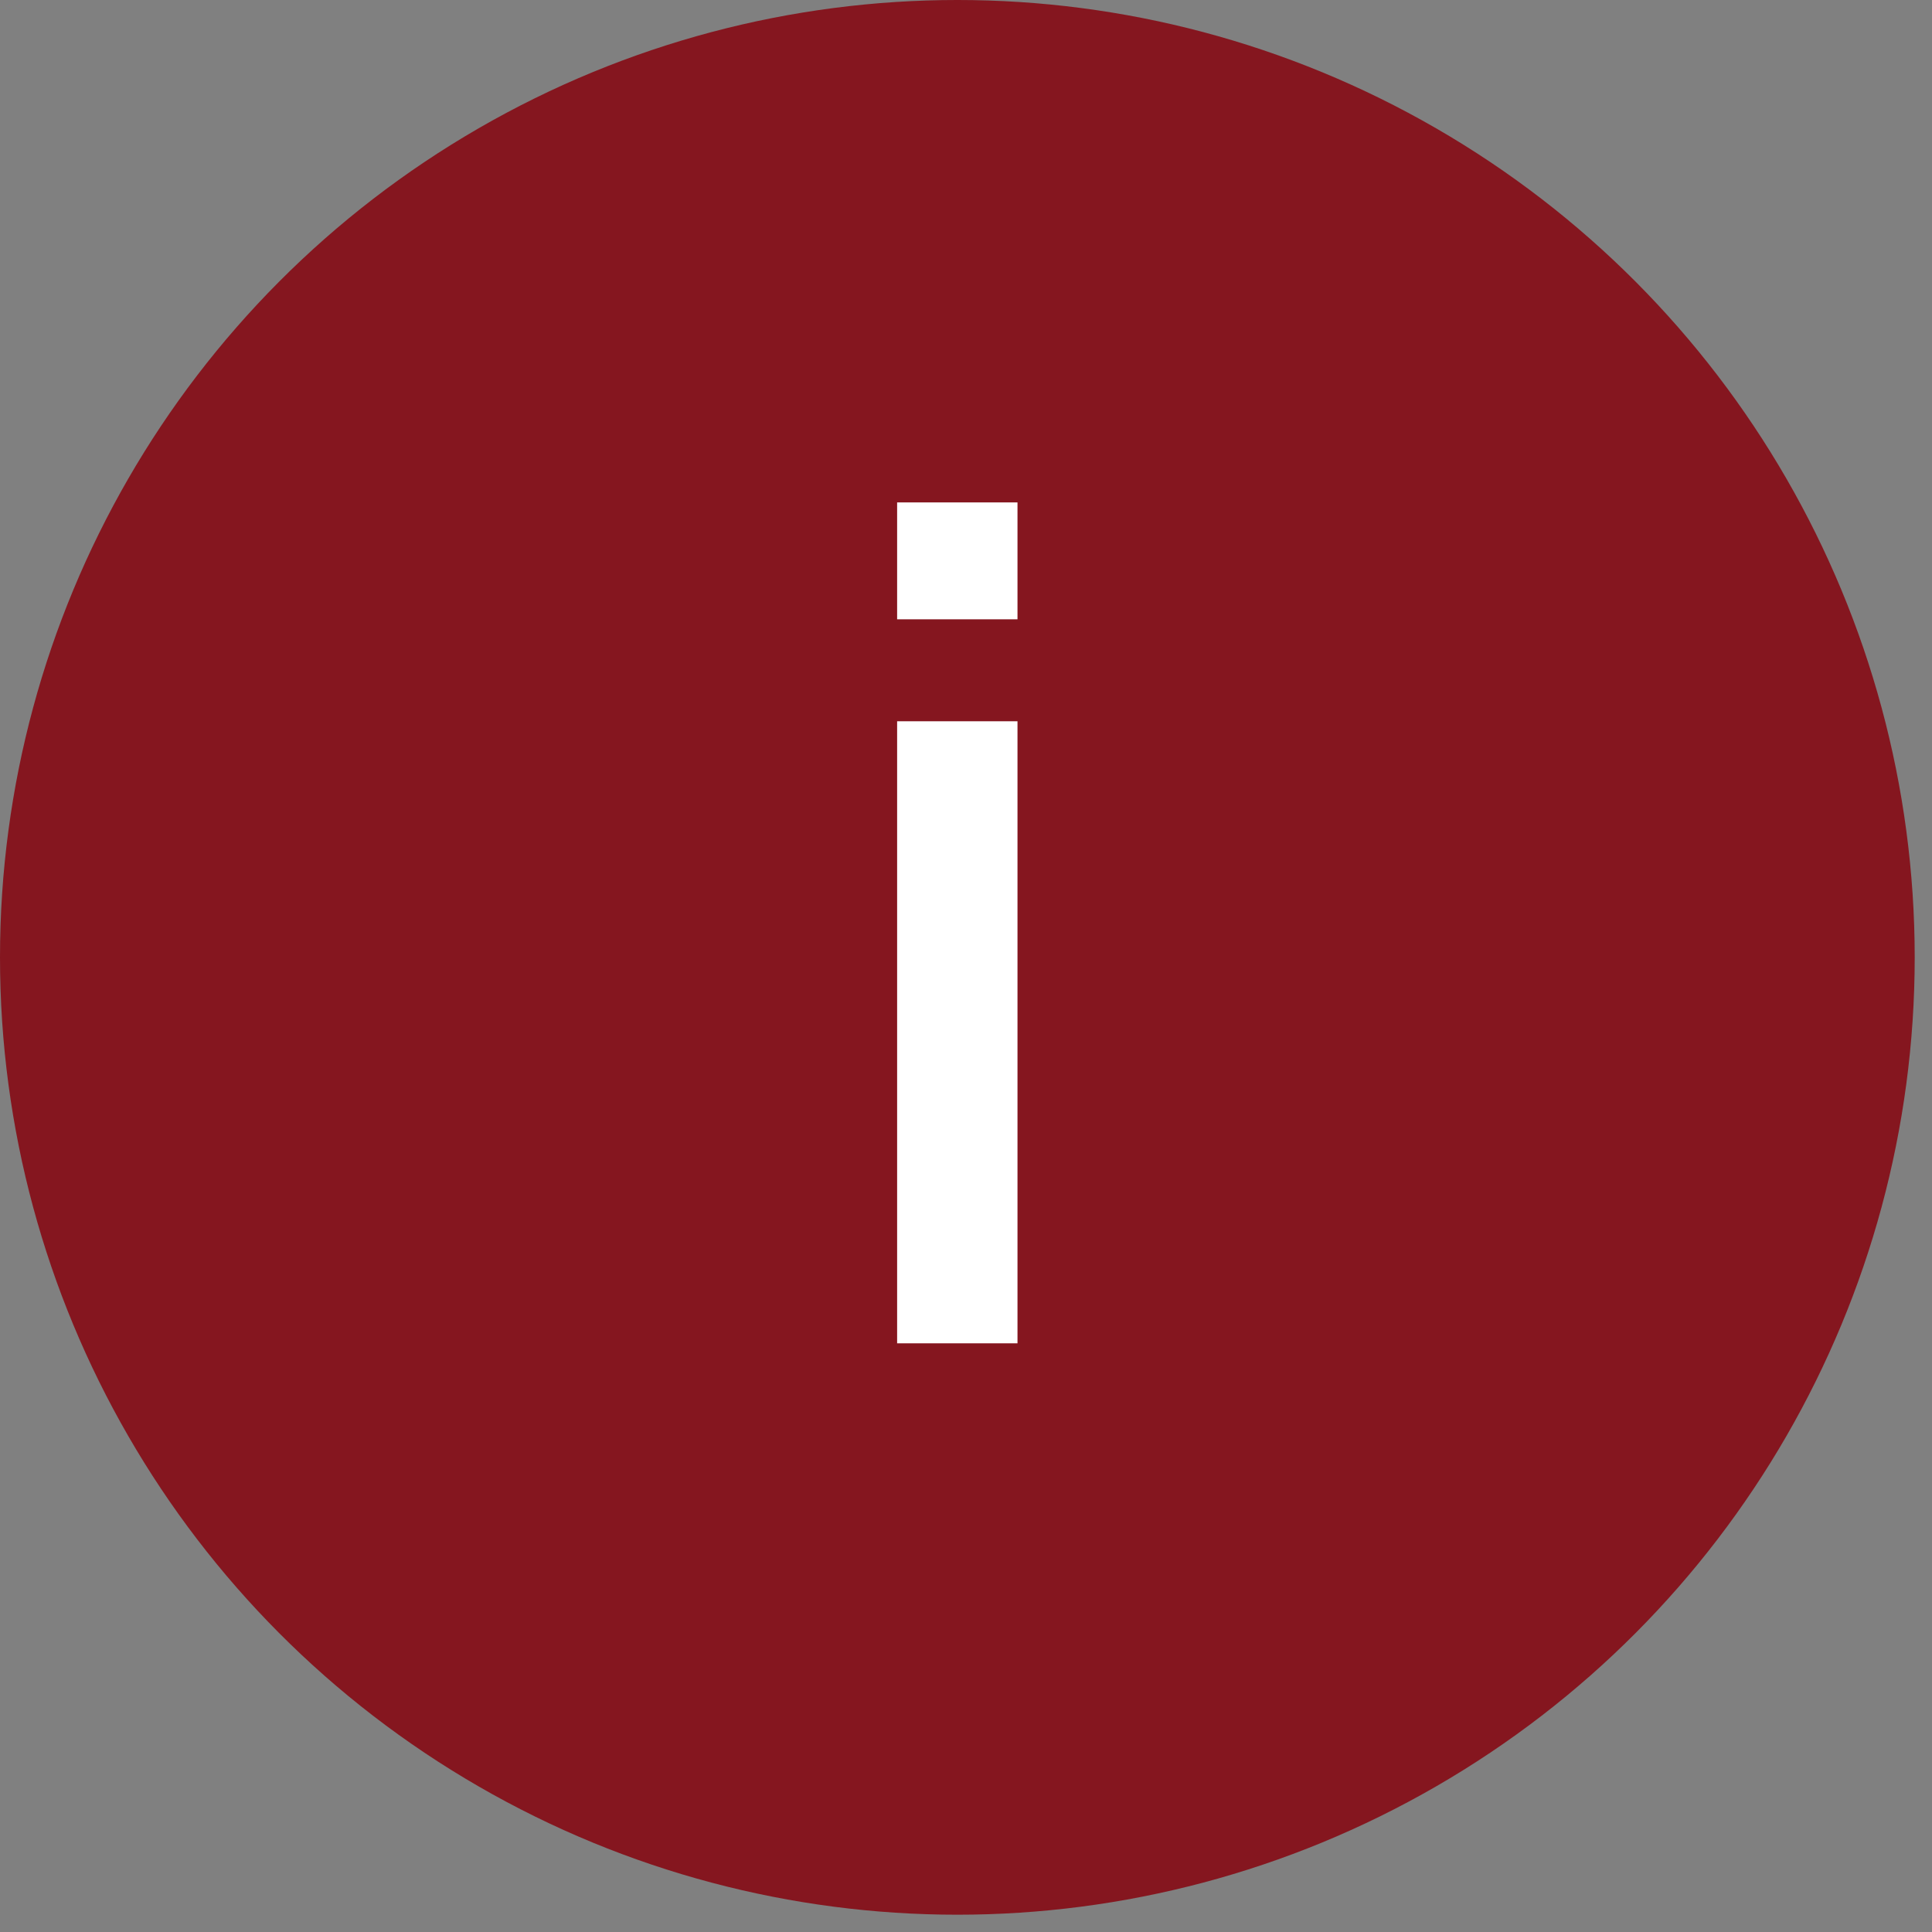 <?xml version="1.0" encoding="UTF-8"?> <svg xmlns="http://www.w3.org/2000/svg" width="40" height="40" viewBox="0 0 40 40" fill="none"><rect x="0" y="0" width="40" height="40" fill="#808080" stroke="none"/><circle cx="19.821" cy="19.821" r="19.821" fill="#85161F"></circle><path d="M18.574 12.822V10.402H21.066V12.822H18.574ZM18.574 27.812V14.933H21.066V27.812H18.574Z" fill="white"></path></svg> 